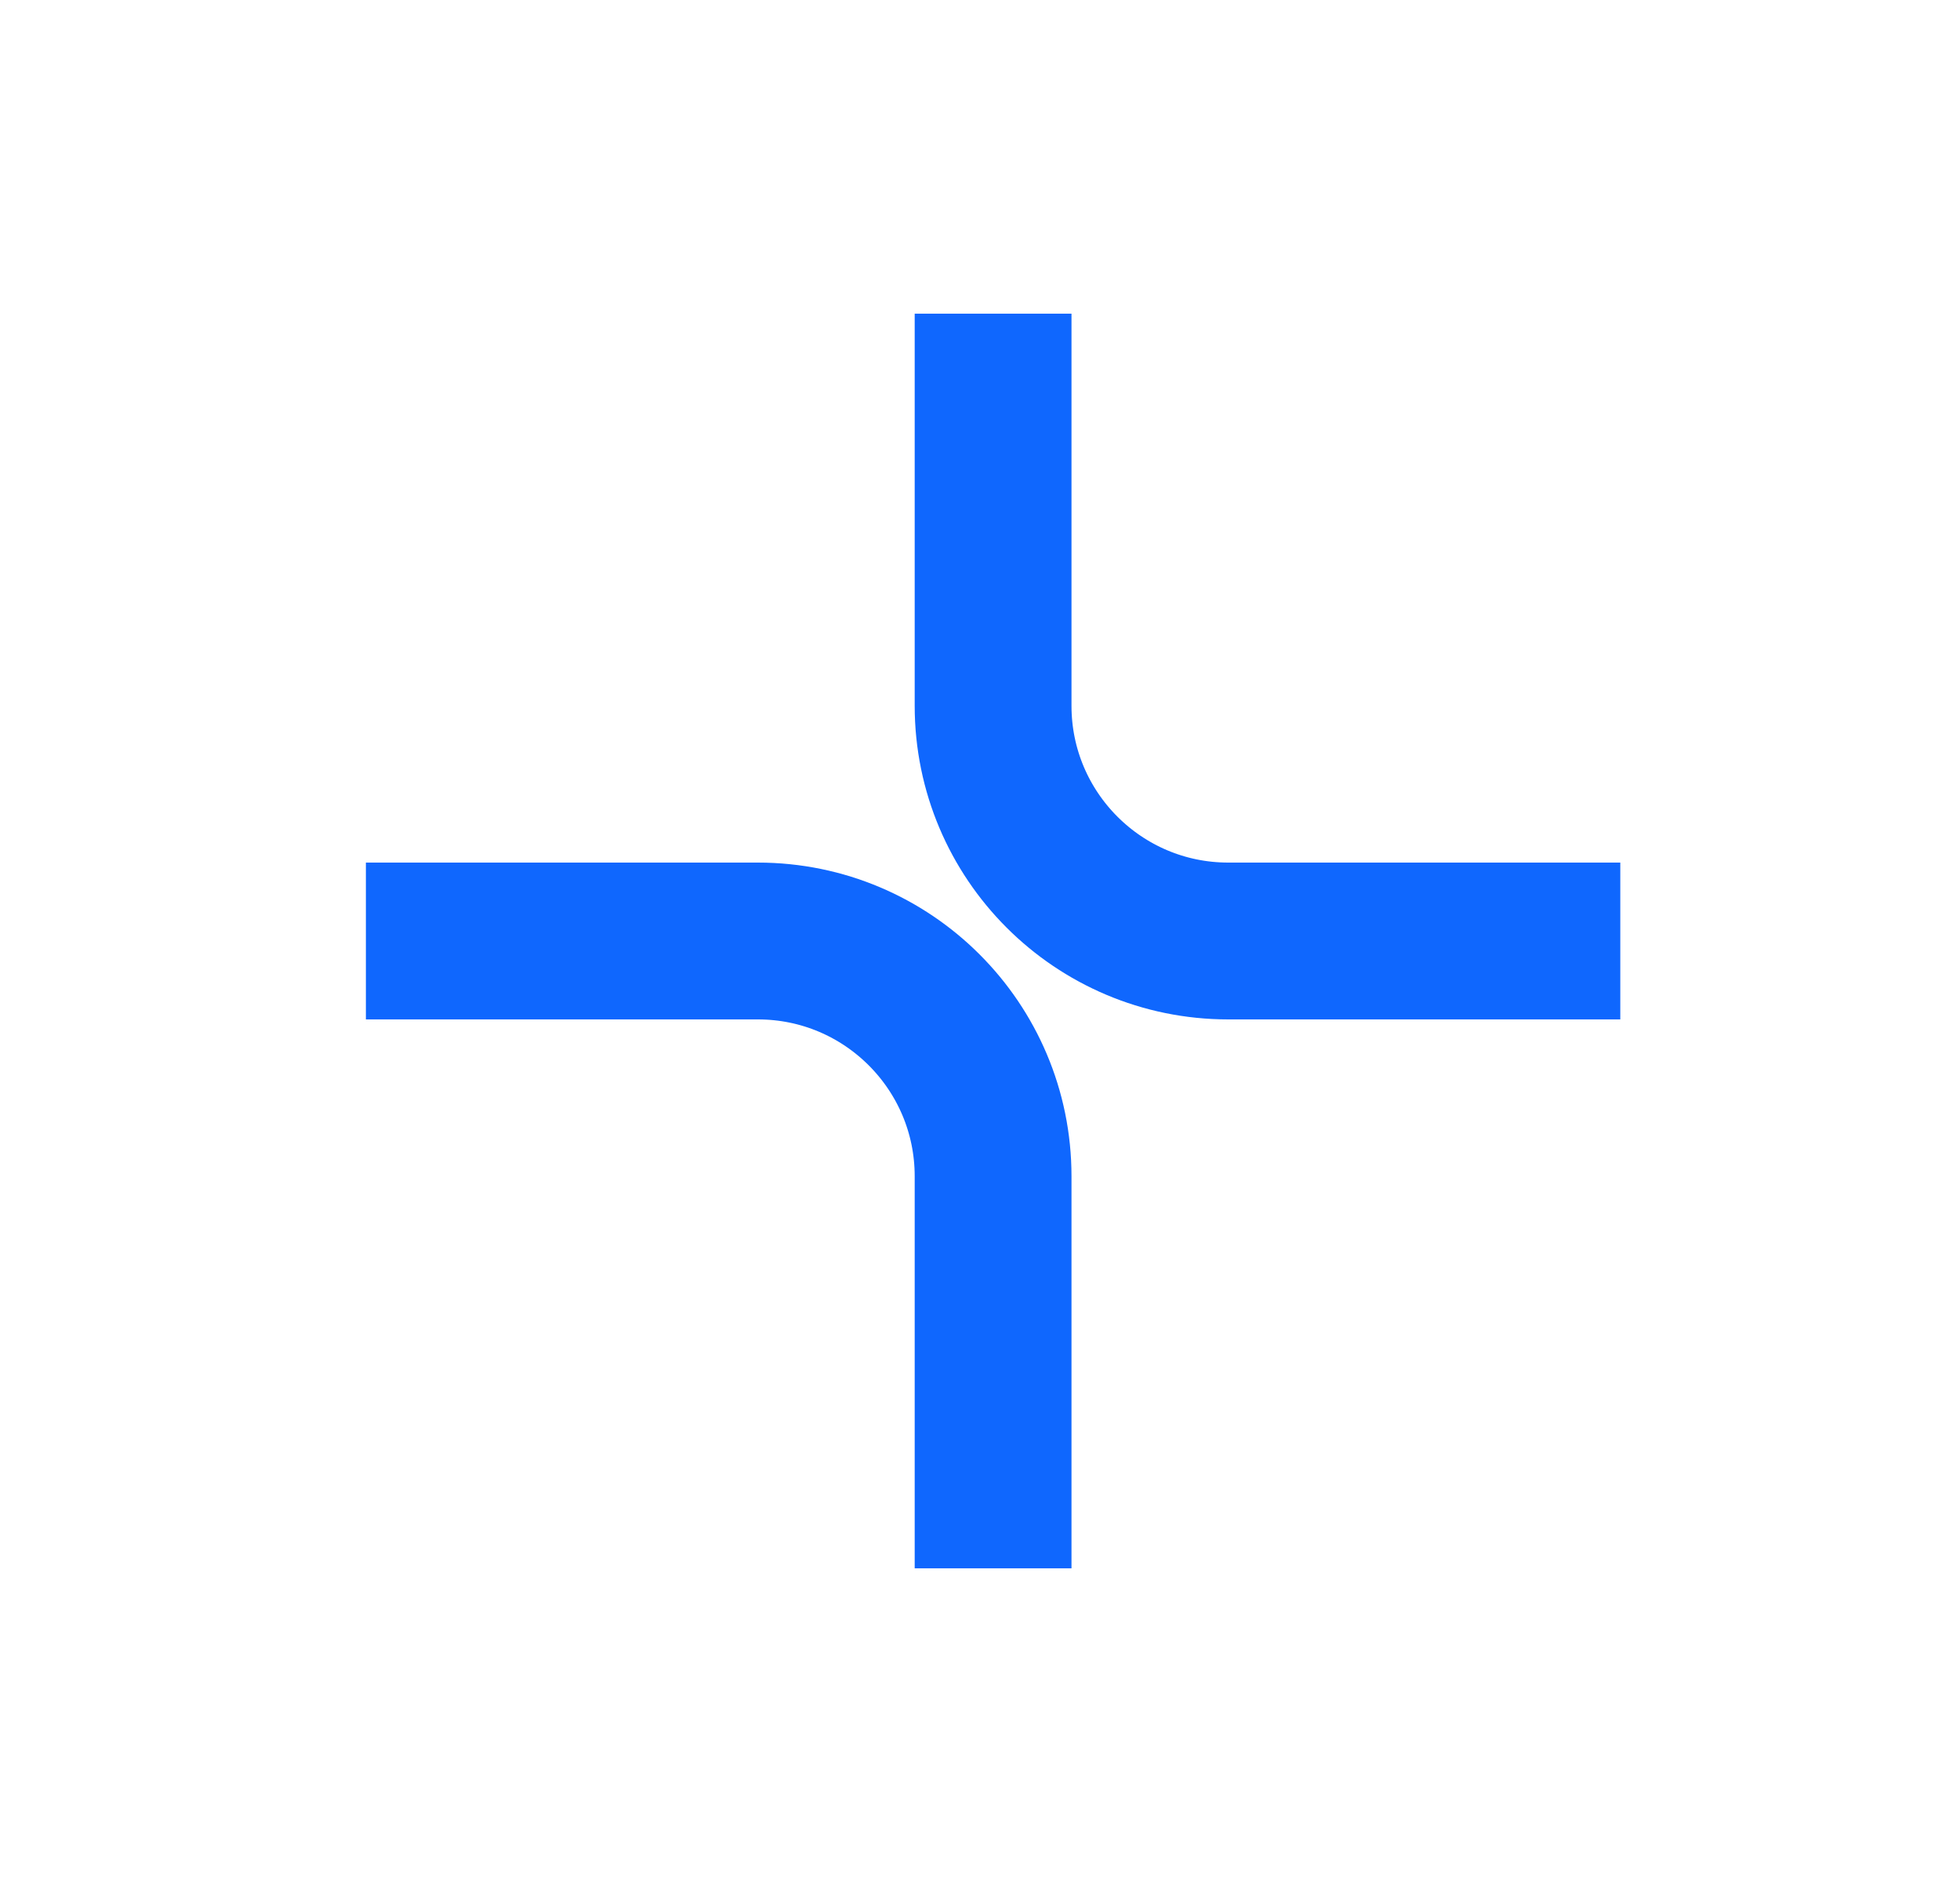 <svg xmlns="http://www.w3.org/2000/svg" width="25" height="24" viewBox="0 0 25 24" fill="none"><path d="M4.667 12H9.667C11.323 12 12.667 13.343 12.667 15V20" stroke="#0F67FE" stroke-width="2"></path><path d="M20.667 12L15.667 12C14.01 12 12.667 10.657 12.667 9L12.667 4" stroke="#0F67FE" stroke-width="2"></path></svg>